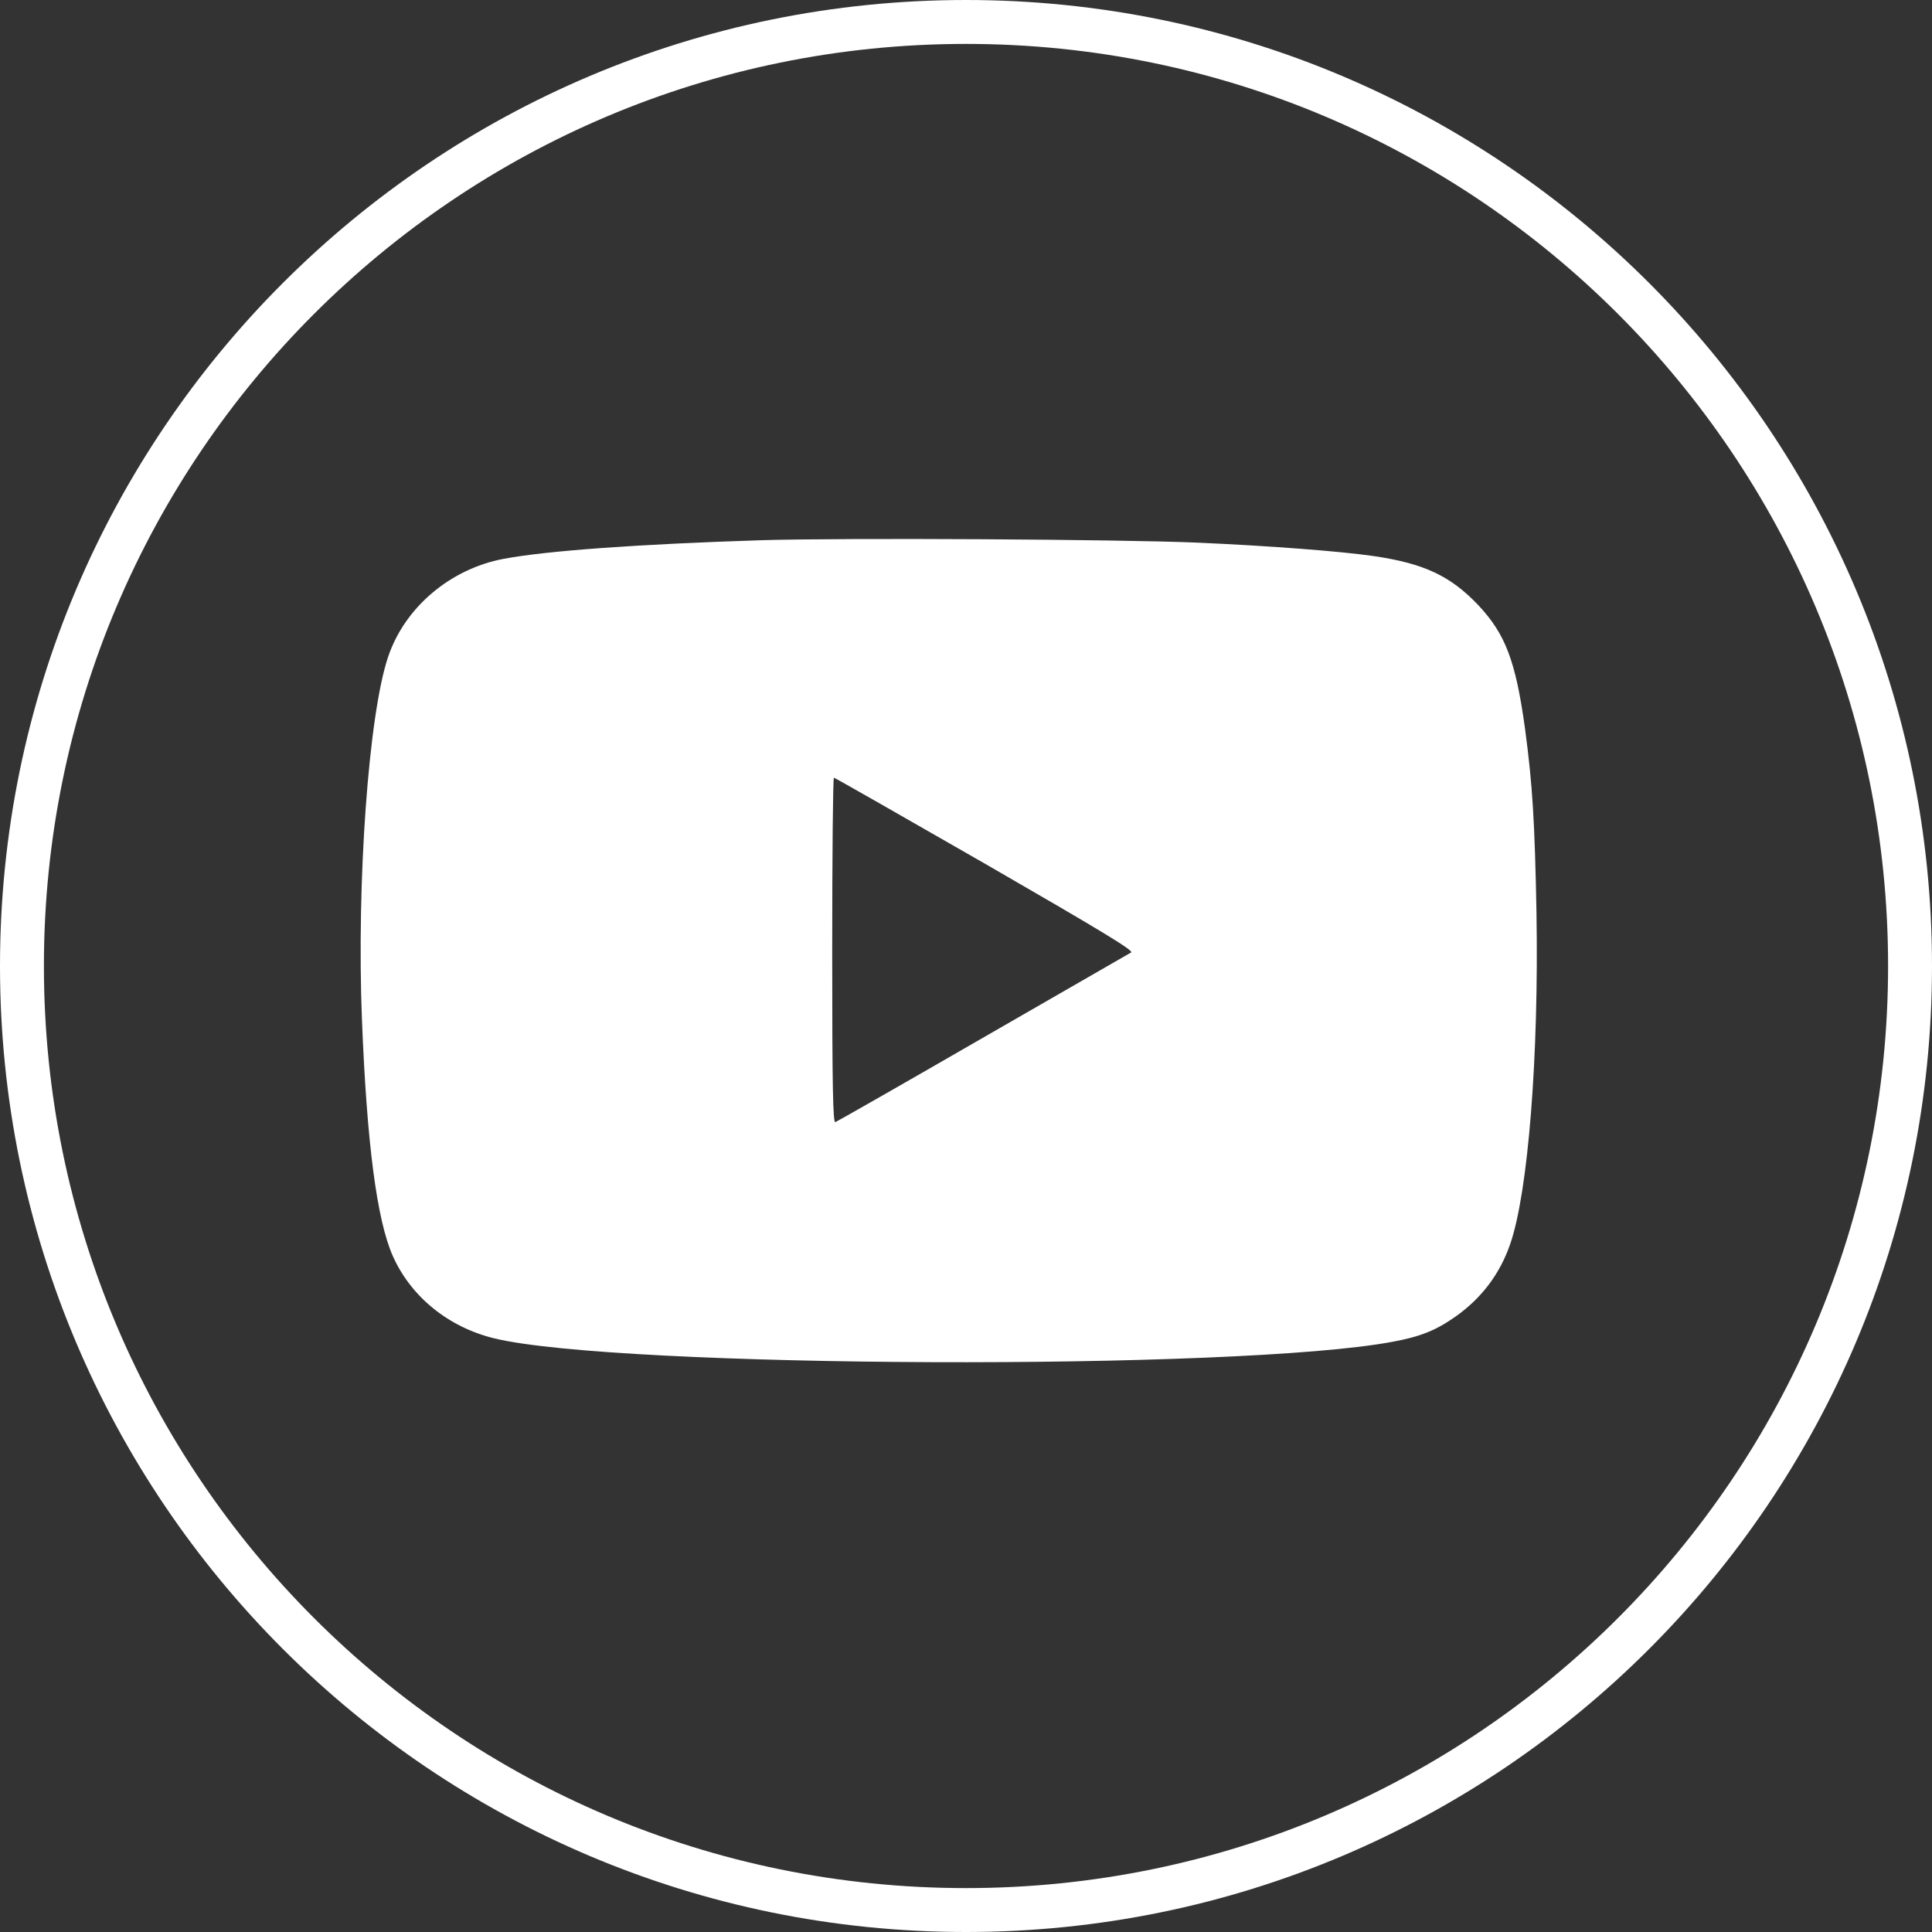 <svg width="44" height="44" viewBox="0 0 44 44" fill="none" xmlns="http://www.w3.org/2000/svg">
<rect x="0" y="0" width="44" height="44" fill="#333333" stroke="none"/>
<path d="M43.5 22C43.5 33.874 33.874 43.5 22 43.5C10.126 43.5 0.5 33.874 0.5 22C0.5 10.126 10.126 0.5 22 0.5C33.874 0.5 43.5 10.126 43.5 22Z" stroke="white"/>
<path d="M17.336 12.303C14.549 12.392 12.447 12.543 11.471 12.727C10.256 12.955 9.219 13.831 8.84 14.957C8.394 16.267 8.12 20.091 8.243 23.219C8.355 26.051 8.583 27.785 8.946 28.605C9.358 29.53 10.206 30.221 11.248 30.478C14.036 31.163 28.241 31.219 31.725 30.556C32.355 30.439 32.701 30.299 33.152 29.982C33.743 29.563 34.161 29.012 34.396 28.326C34.803 27.144 35.048 24.055 34.992 20.777C34.953 18.714 34.903 17.873 34.73 16.585C34.518 15.052 34.284 14.438 33.665 13.78C33.035 13.117 32.433 12.833 31.29 12.665C30.532 12.554 28.91 12.431 27.287 12.359C25.515 12.281 19.198 12.247 17.336 12.303ZM22.437 19.673C25.074 21.195 25.832 21.652 25.76 21.692C25.71 21.719 24.193 22.595 22.381 23.637C20.575 24.68 19.059 25.544 19.025 25.555C18.97 25.577 18.953 24.786 18.953 21.647C18.953 19.484 18.97 17.711 18.992 17.711C19.009 17.711 20.564 18.597 22.437 19.673Z" fill="white"/>
</svg>
